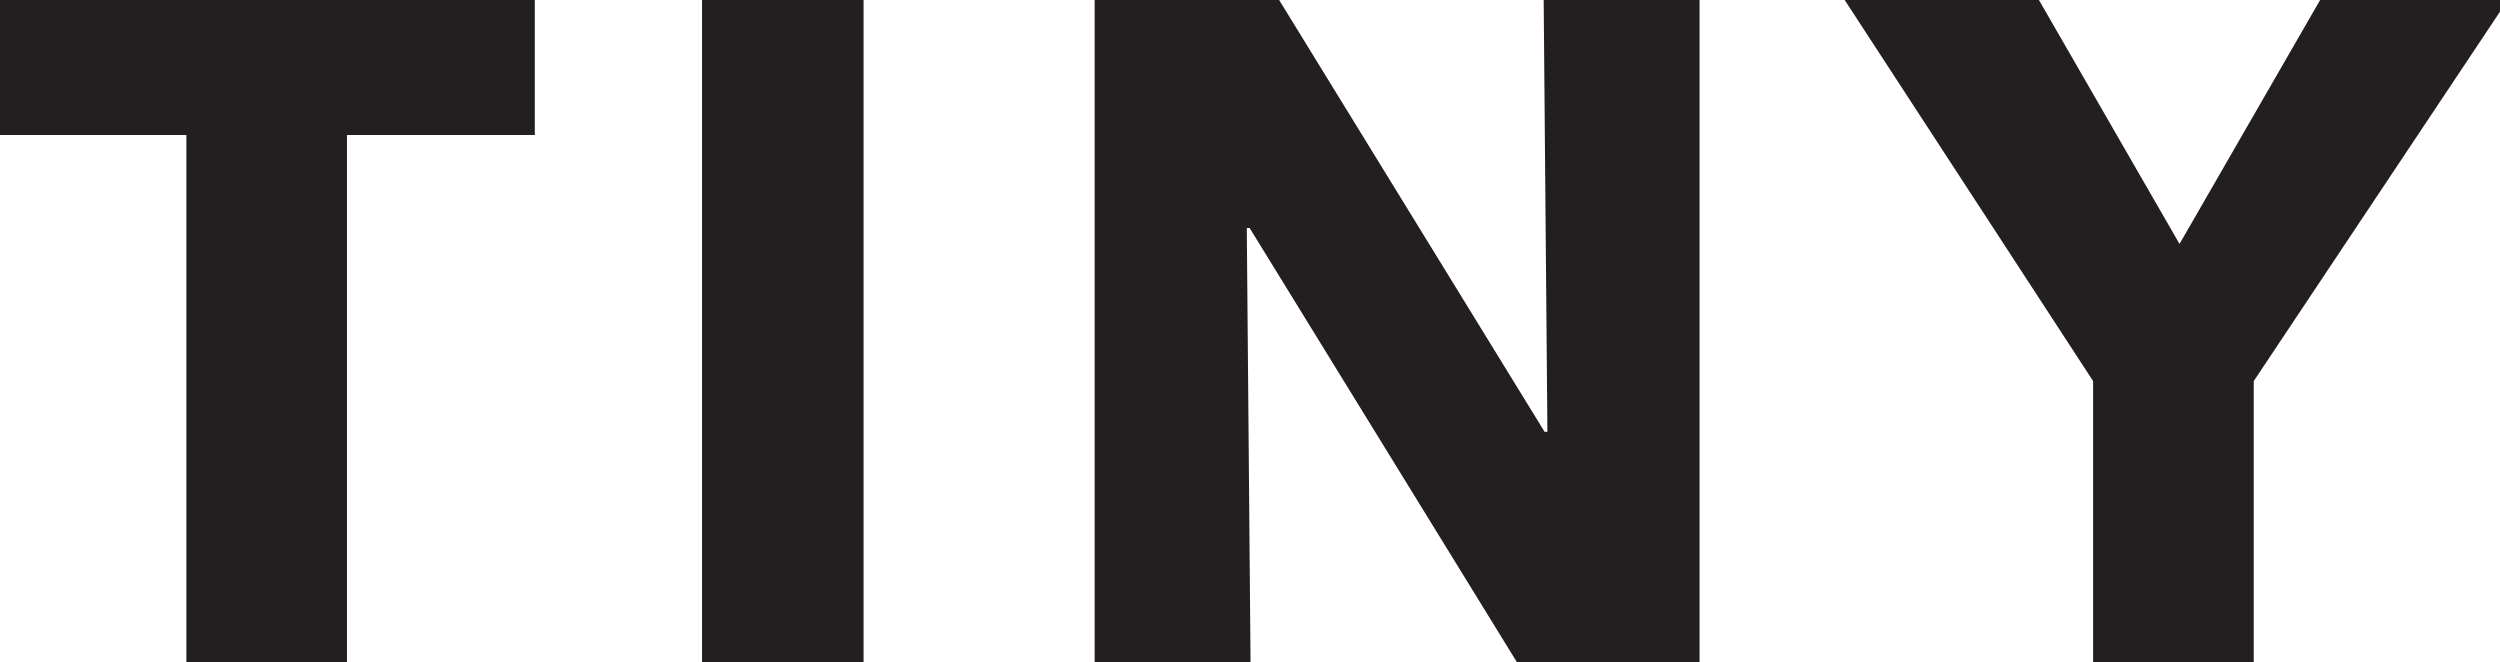 <svg height="120" width="453" viewBox="0 0 453 120" xmlns="http://www.w3.org/2000/svg" version="1.2">
	<title>logo_tiny_black</title>
	<style>
		.s0 { fill: #231f20 } 
	</style>
	<g id="Layer 1">
		<g id="&lt;Group&gt;">
			<path d="m62.87 24.46v95.65h-29.1v-95.65h-34.05v-24.85h97.19v24.85z" class="s0" id="&lt;Compound Path&gt;"></path>
			<path d="m127.21 120.11v-120.5h29.27v120.5z" class="s0" id="&lt;Compound Path&gt;"></path>
			<path d="m274.94 120.11l-48.51-78.8h-0.51l0.68 78.8h-28.25v-120.5h33.19l48.34 78.63h0.51l-0.68-78.63h28.25v120.5z" class="s0" id="&lt;Compound Path&gt;"></path>
			<path d="m408.38 69.05v51.06h-29.11v-51.06l-45.27-69.44h35.23l25.7 44.59 25.7-44.59h34.04z" class="s0" id="&lt;Compound Path&gt;"></path>
		</g>
	</g>
</svg>